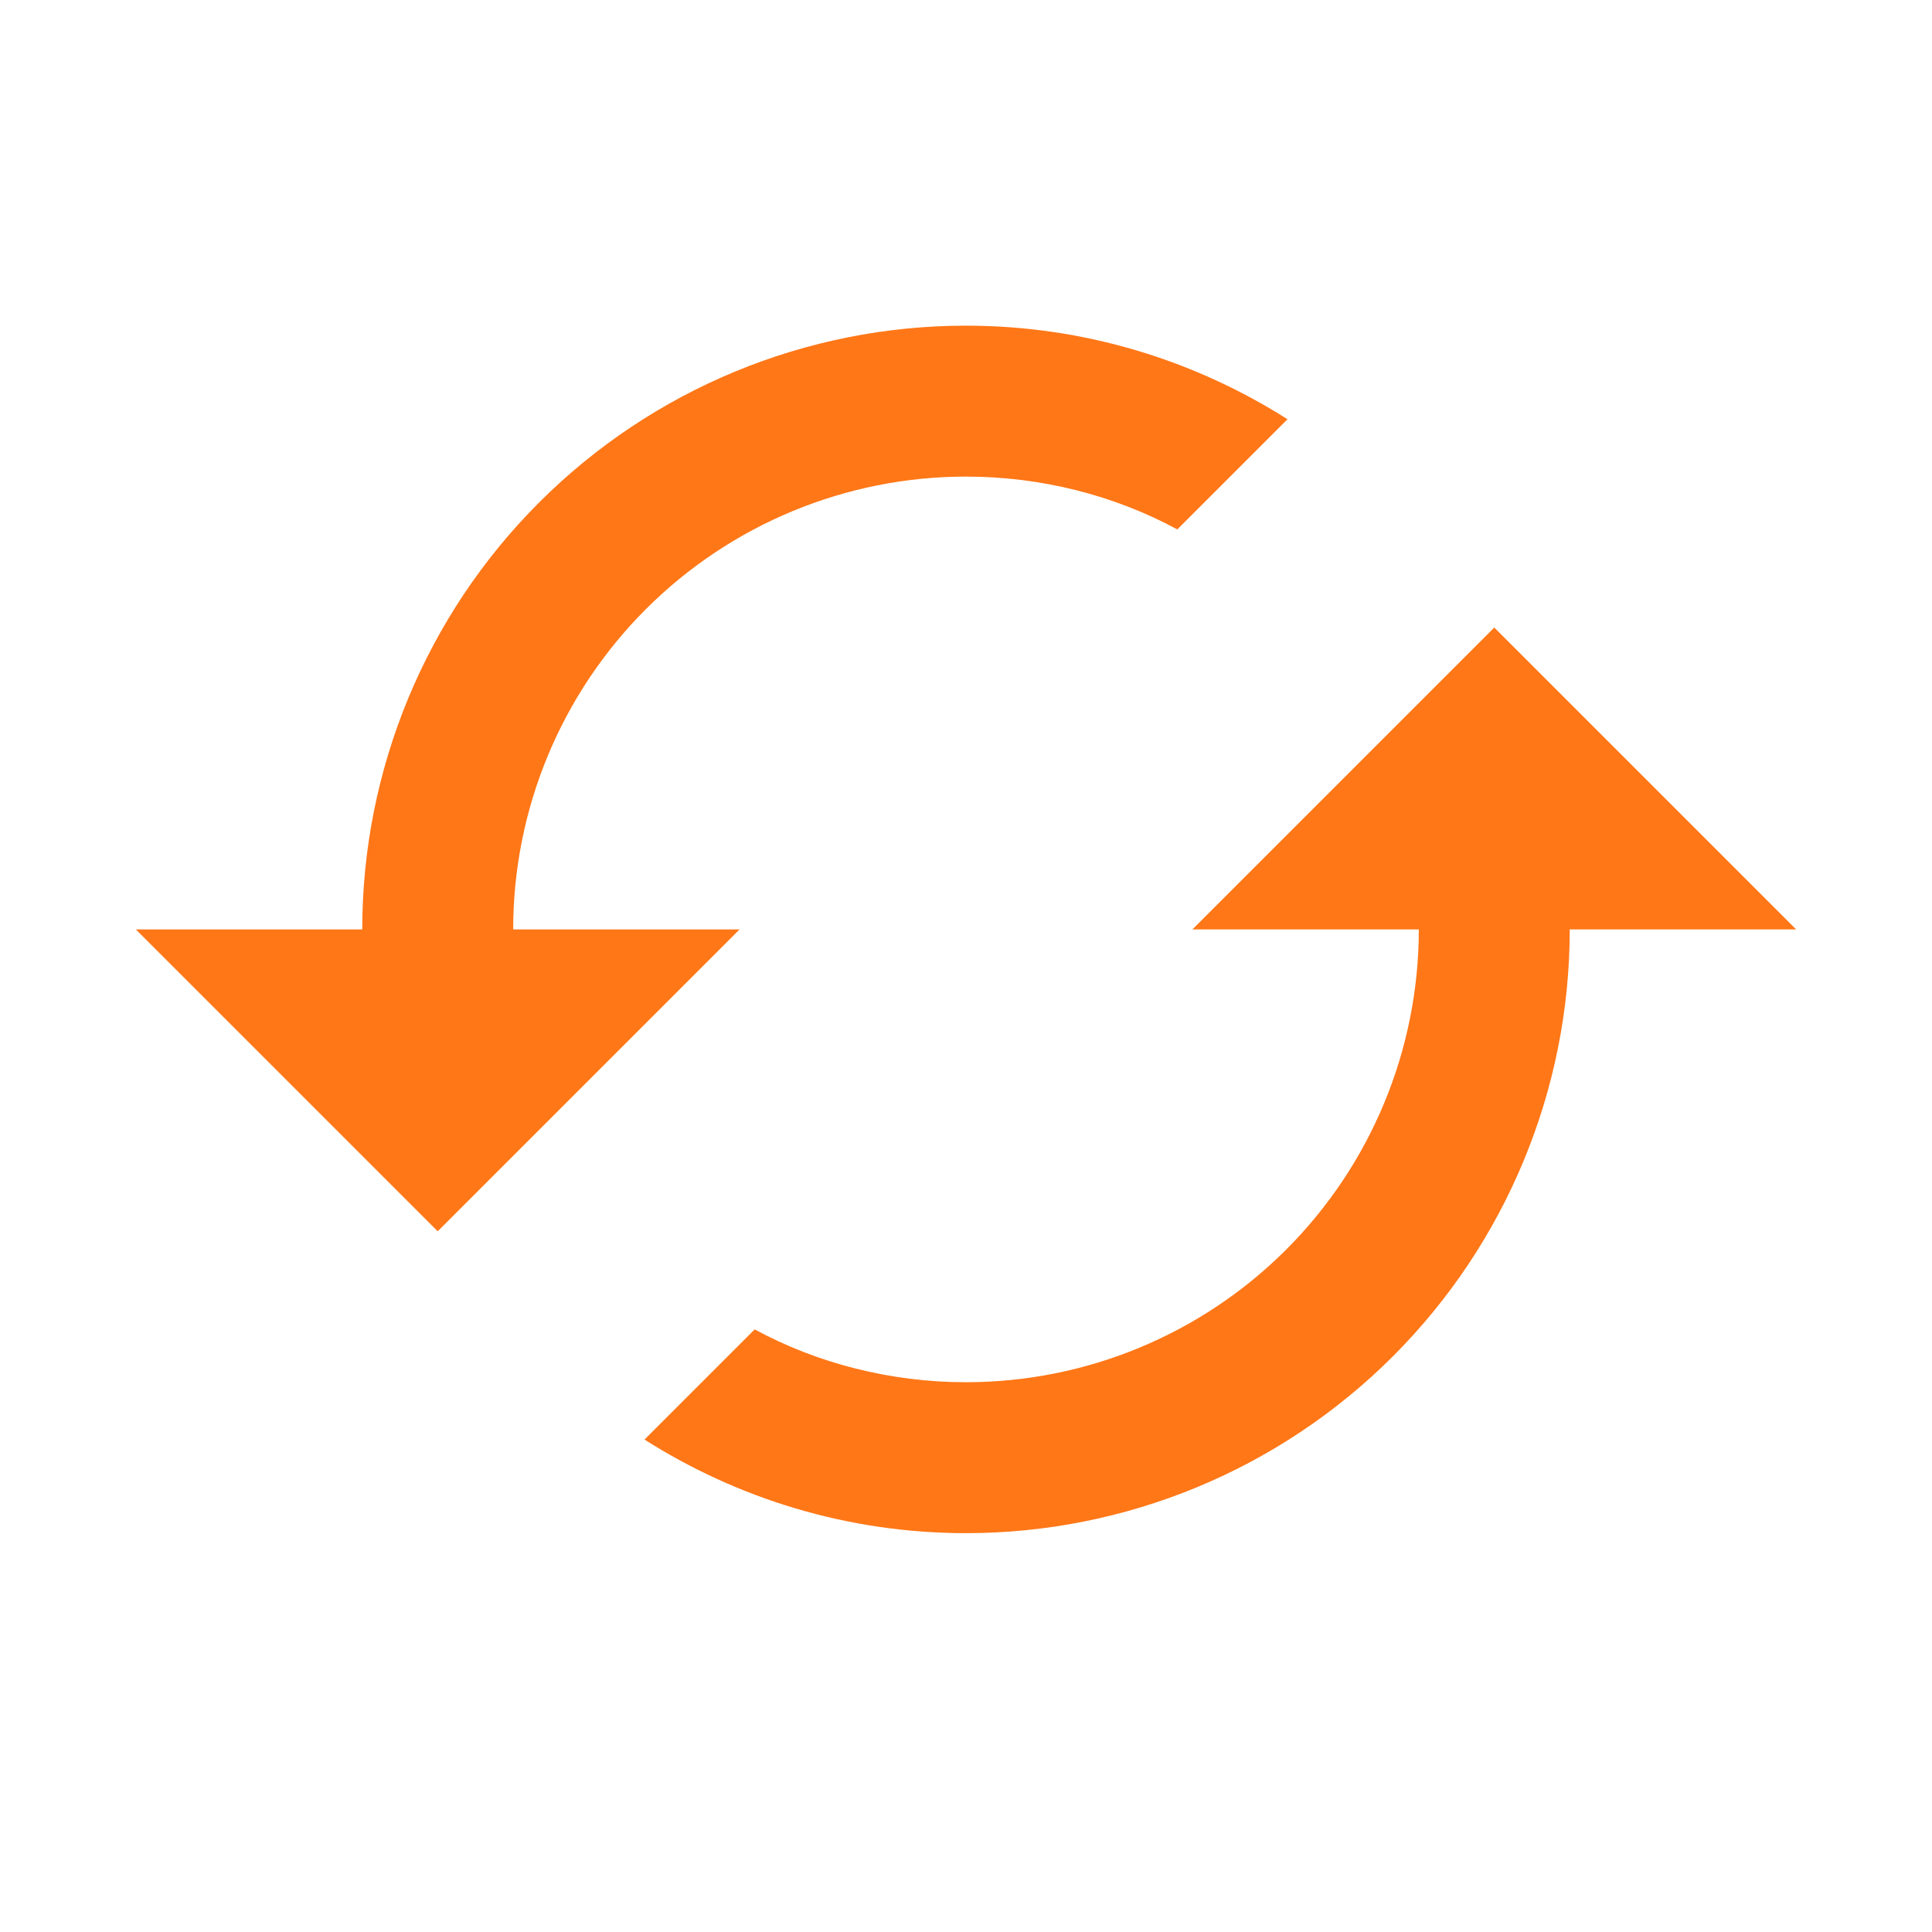<svg xmlns="http://www.w3.org/2000/svg" width="512" height="512" viewBox="0 0 512 512" fill="none"><path d="M396 166.303L316 246.303H376C376 278.129 363.357 308.651 340.853 331.156C318.348 353.66 287.826 366.303 256 366.303C236 366.303 216.6 361.303 200 352.303L170.8 381.503C195.4 397.103 224.6 406.303 256 406.303C298.435 406.303 339.131 389.446 369.137 359.44C399.143 329.434 416 288.737 416 246.303H476L396 166.303ZM136 246.303C136 214.477 148.643 183.954 171.147 161.45C193.652 138.946 224.174 126.303 256 126.303C276 126.303 295.4 131.303 312 140.303L341.2 111.103C316.6 95.503 287.4 86.303 256 86.303C213.565 86.303 172.869 103.16 142.863 133.166C112.857 163.171 96 203.868 96 246.303H36L116 326.303L196 246.303" fill="#FF7717"></path></svg>